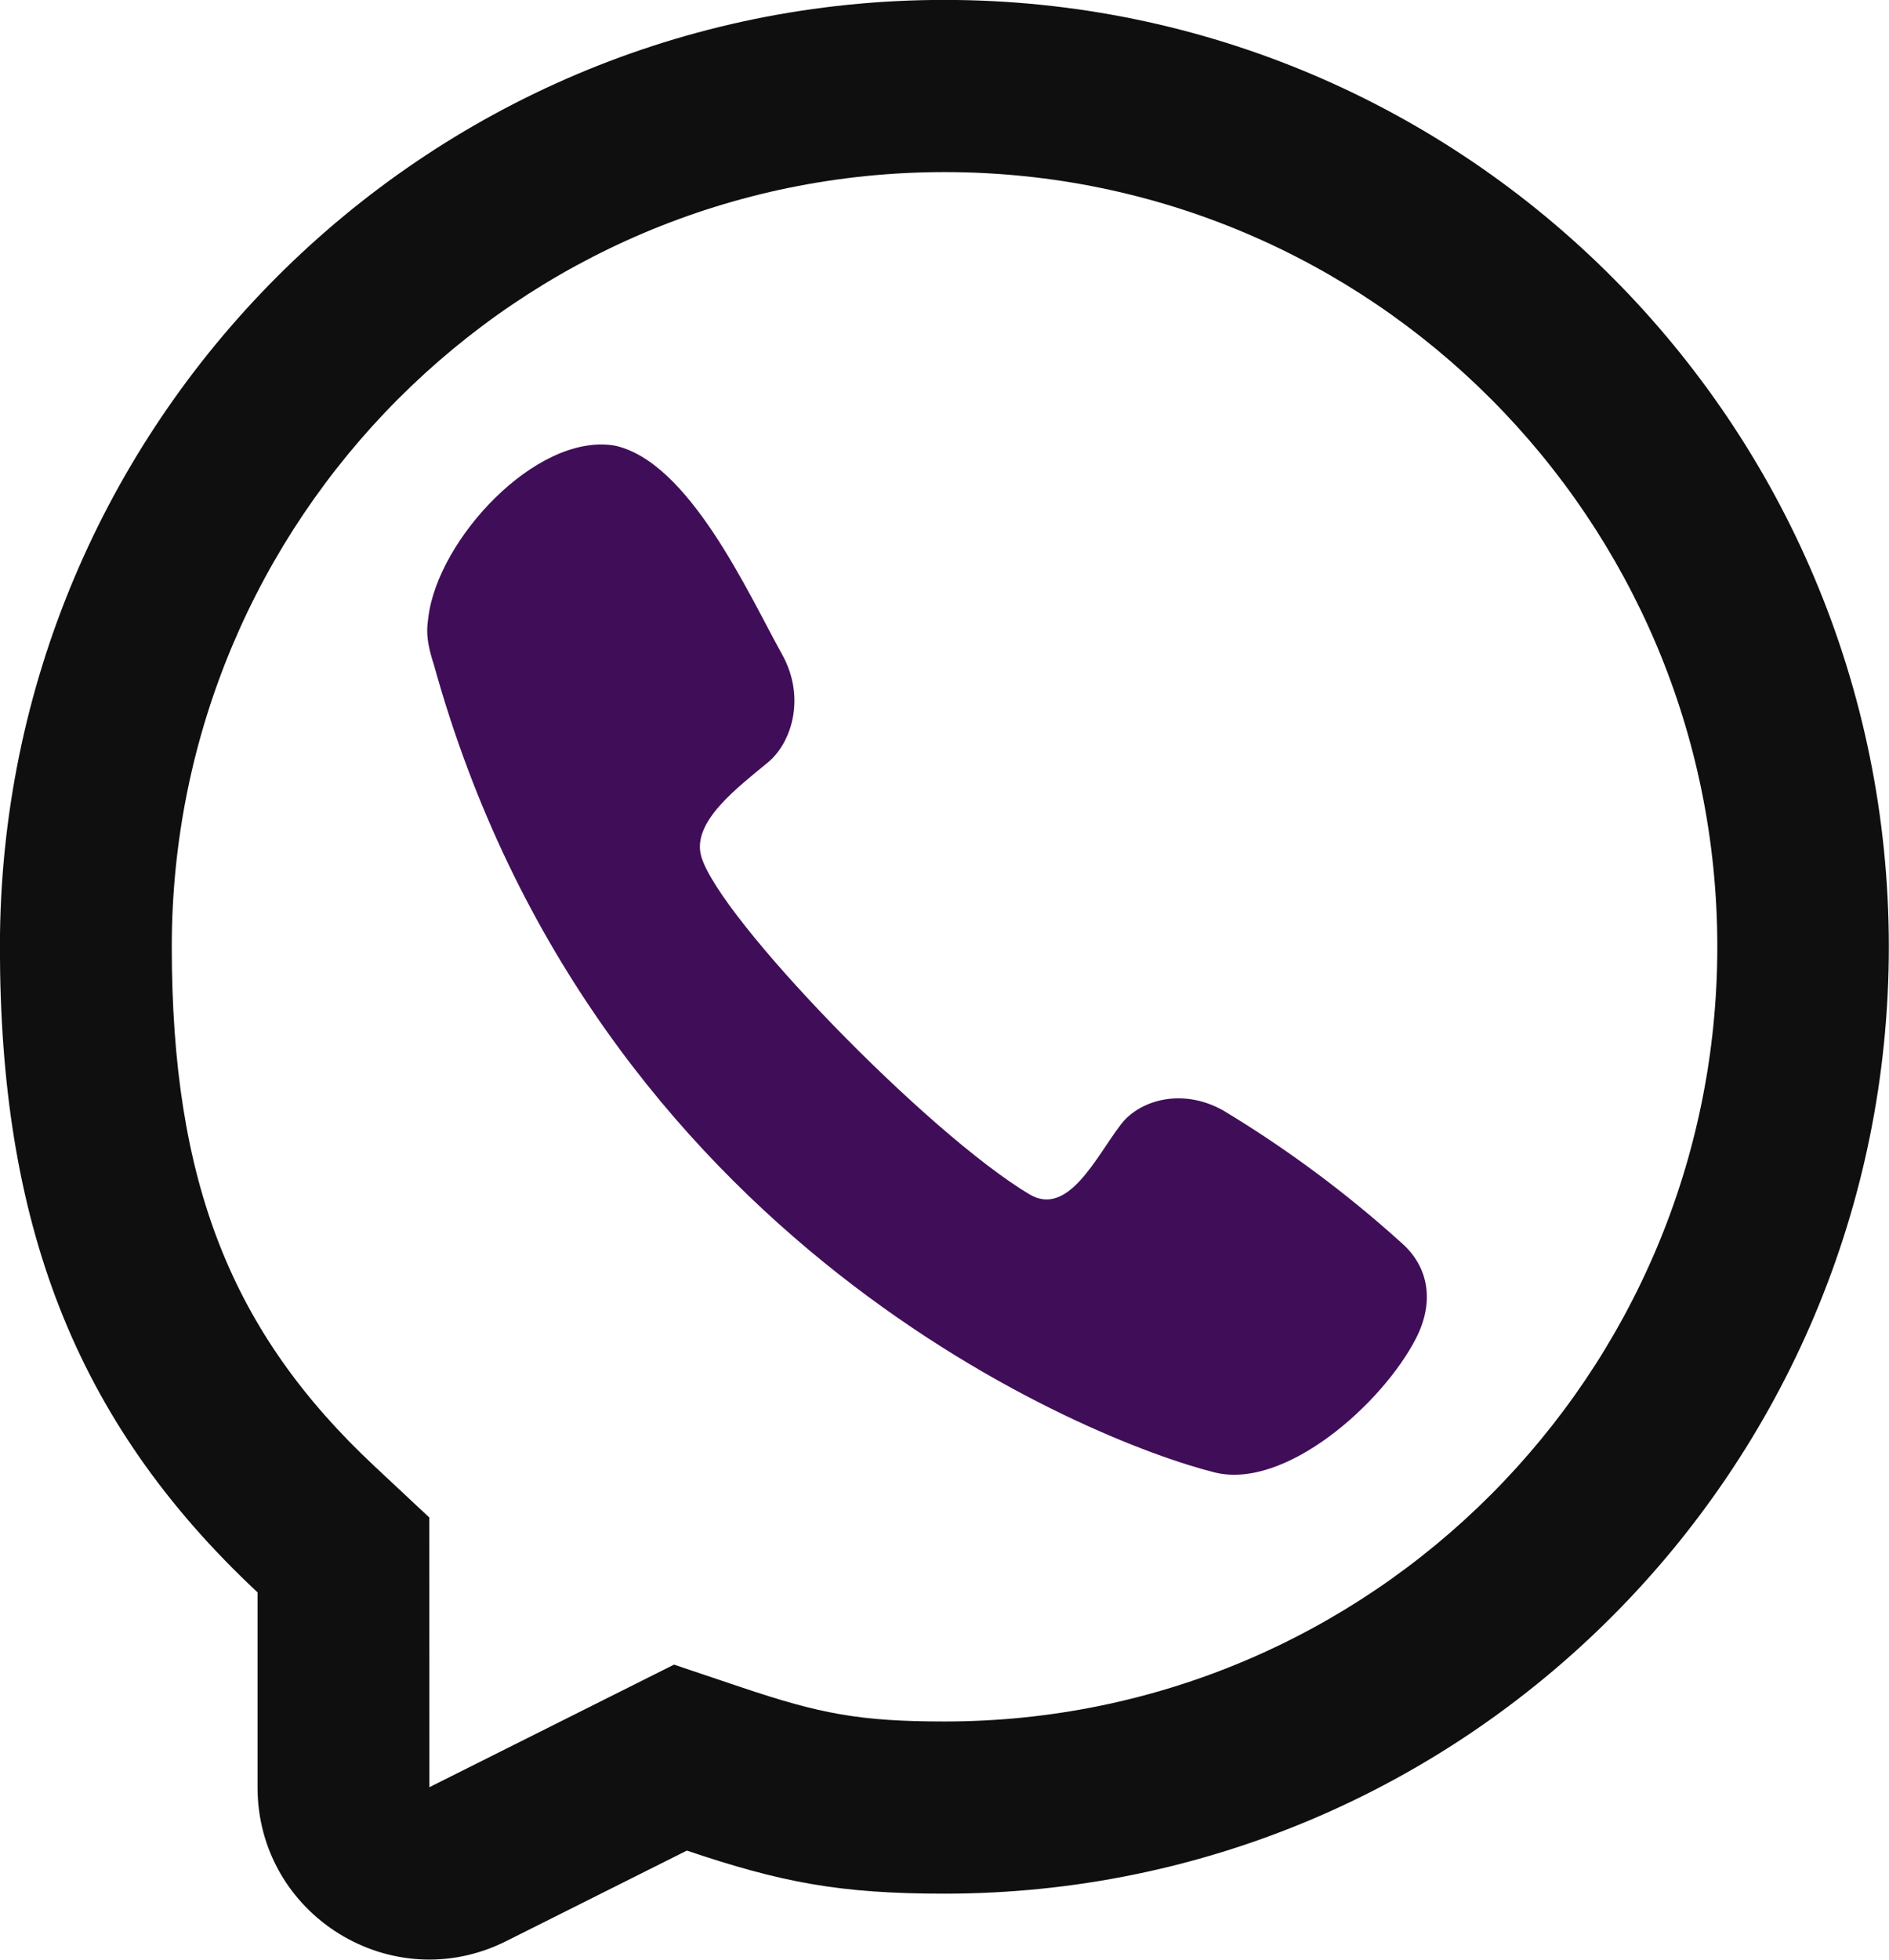 <?xml version="1.0" encoding="UTF-8" standalone="no"?>
<!-- Created with Inkscape (http://www.inkscape.org/) -->

<svg
   width="21.939mm"
   height="22.751mm"
   viewBox="0 0 21.939 22.751"
   version="1.1"
   id="svg1"
   xml:space="preserve"
   xmlns="http://www.w3.org/2000/svg"
   xmlns:svg="http://www.w3.org/2000/svg"><defs
     id="defs1" /><g
     id="g9"
     transform="translate(57.817,1.779)"><path
       d="m -52.842,5.386 c 0.111,-0.903 1.247,-2.131 2.149,-1.994 l -0.001,-0.001 c 0.878,0.172 1.572,1.732 1.964,2.434 0.278,0.509 0.097,1.025 -0.162,1.242 -0.349,0.291 -0.895,0.692 -0.781,1.095 0.204,0.716 2.623,3.214 3.812,3.925 0.45,0.269 0.777,-0.44 1.056,-0.803 0.203,-0.279 0.702,-0.446 1.194,-0.171 0.734,0.442 1.426,0.955 2.066,1.533 0.319,0.276 0.394,0.683 0.173,1.114 -0.39,0.759 -1.518,1.759 -2.336,1.556 -1.43,-0.355 -7.212,-2.67 -9.07,-9.378 -0.104,-0.317 -0.078,-0.437 -0.064,-0.552 z"
       fill="#0f0f0f"
       id="path1-8"
       style="fill:#400e58;fill-opacity:1;stroke-width:0.983" /><path
       fill-rule="evenodd"
       clip-rule="evenodd"
       d="m -46.848,20.206 c -1.22,0 -1.895,-0.131 -2.992,-0.5 l -2.1,1.052 c -1.326,0.664 -2.886,-0.302 -2.886,-1.788 v -2.262 c -2.147,-2.007 -2.992,-4.32 -2.992,-7.495 0,-6.071 4.911,-10.993 10.969,-10.993 6.058,0 10.969,4.922 10.969,10.993 0,6.071 -4.911,10.993 -10.969,10.993 z m -5.983,-4.367 -0.634,-0.593 c -1.668,-1.559 -2.357,-3.302 -2.357,-6.033 0,-4.967 4.018,-8.994 8.975,-8.994 4.957,0 8.975,4.027 8.975,8.994 0,4.967 -4.018,8.994 -8.975,8.994 -0.983,0 -1.444,-0.089 -2.357,-0.396 l -0.785,-0.264 -2.841,1.423 z"
       fill="#0f0f0f"
       id="path2"
       style="stroke-width:0.998" /></g></svg>
